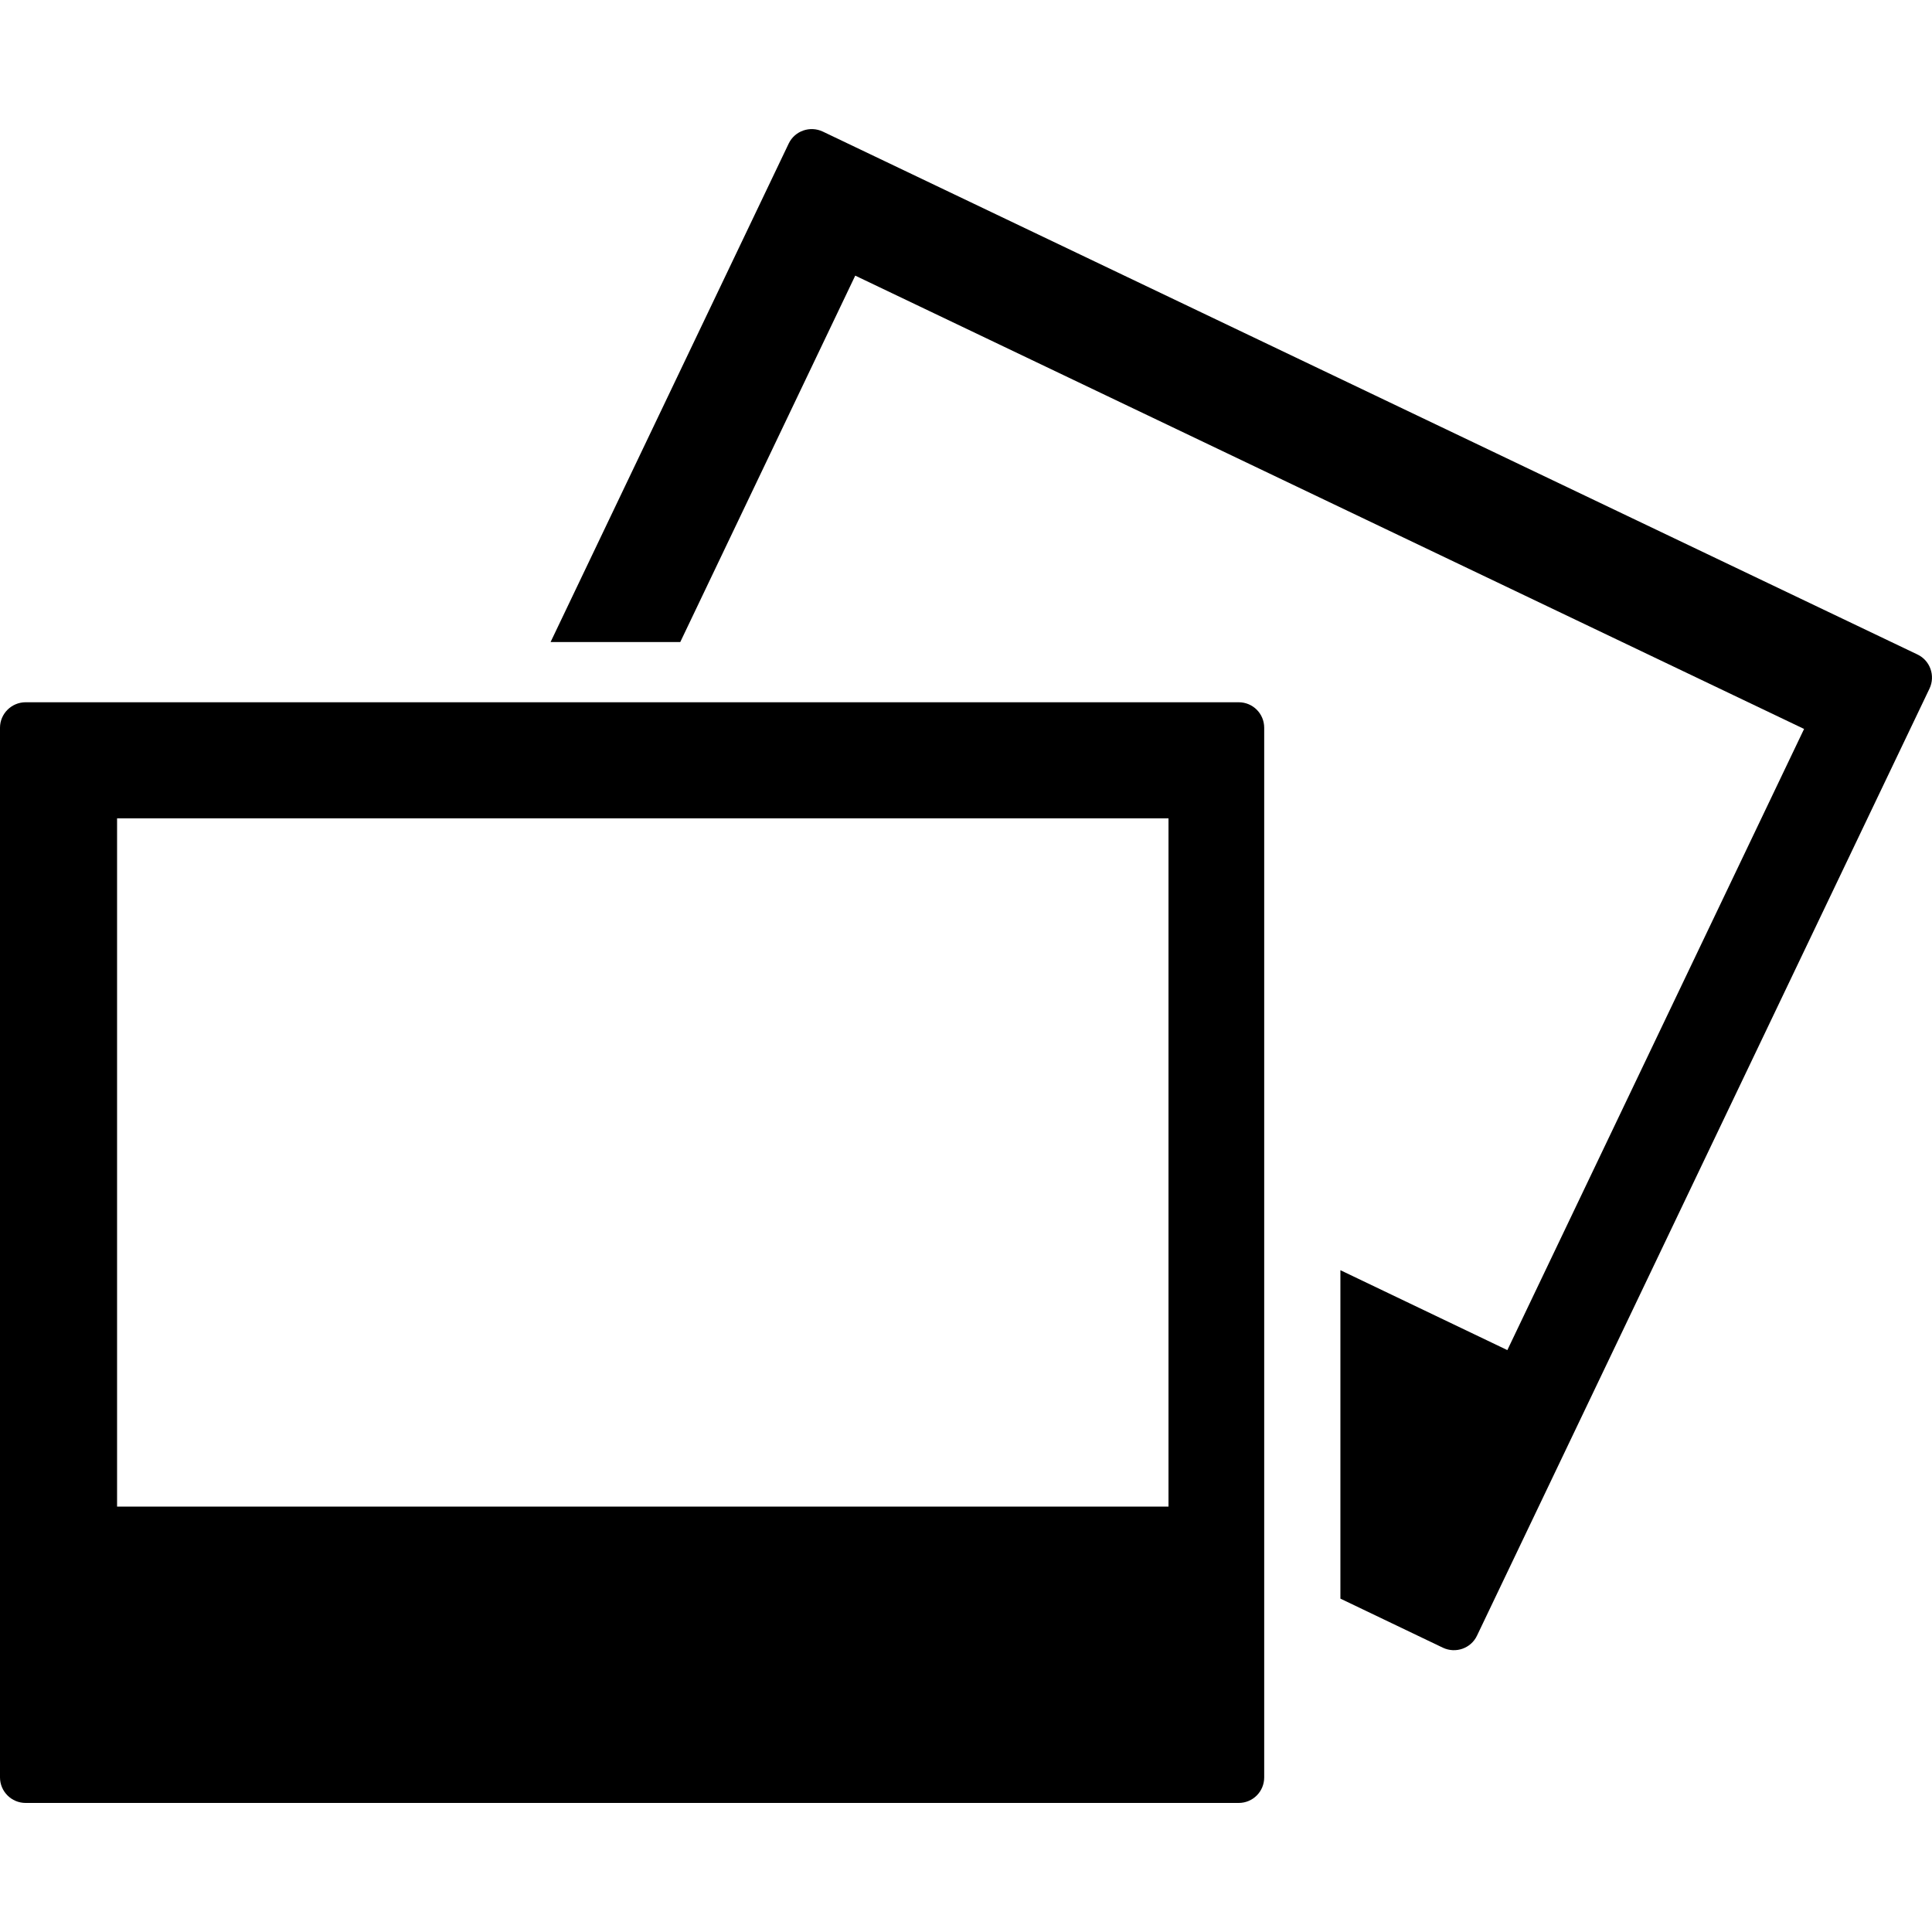 <?xml version="1.0" encoding="iso-8859-1"?>
<!-- Uploaded to: SVG Repo, www.svgrepo.com, Generator: SVG Repo Mixer Tools -->
<svg fill="#000000" height="800px" width="800px" version="1.1" id="Capa_1" xmlns="http://www.w3.org/2000/svg" xmlns:xlink="http://www.w3.org/1999/xlink" 
	 viewBox="0 0 37.066 37.066" xml:space="preserve">
<g>
	<path d="M36.786,12.556L15.787,2.525c-0.246-0.117-0.539-0.014-0.655,0.228l-4.569,9.565h2.488l3.357-7.03l18.204,8.697
		l-5.693,11.917l-3.203-1.533v6.301l1.967,0.942c0.246,0.116,0.539,0.012,0.654-0.232l8.682-18.171
		C37.133,12.966,37.032,12.672,36.786,12.556z"/>
	<path d="M23.764,13.473H0.492C0.221,13.473,0,13.693,0,13.962V34.1c0,0.271,0.221,0.49,0.492,0.49h23.272
		c0.273,0,0.49-0.219,0.49-0.49V13.962C24.254,13.693,24.038,13.473,23.764,13.473z M22.418,28.905H2.246V15.7h20.172
		C22.418,15.7,22.418,28.905,22.418,28.905z"/>
	<g>
	</g>
	<g>
	</g>
	<g>
	</g>
	<g>
	</g>
	<g>
	</g>
	<g>
	</g>
	<g>
	</g>
	<g>
	</g>
	<g>
	</g>
	<g>
	</g>
	<g>
	</g>
	<g>
	</g>
	<g>
	</g>
	<g>
	</g>
	<g>
	</g>
</g>
</svg>